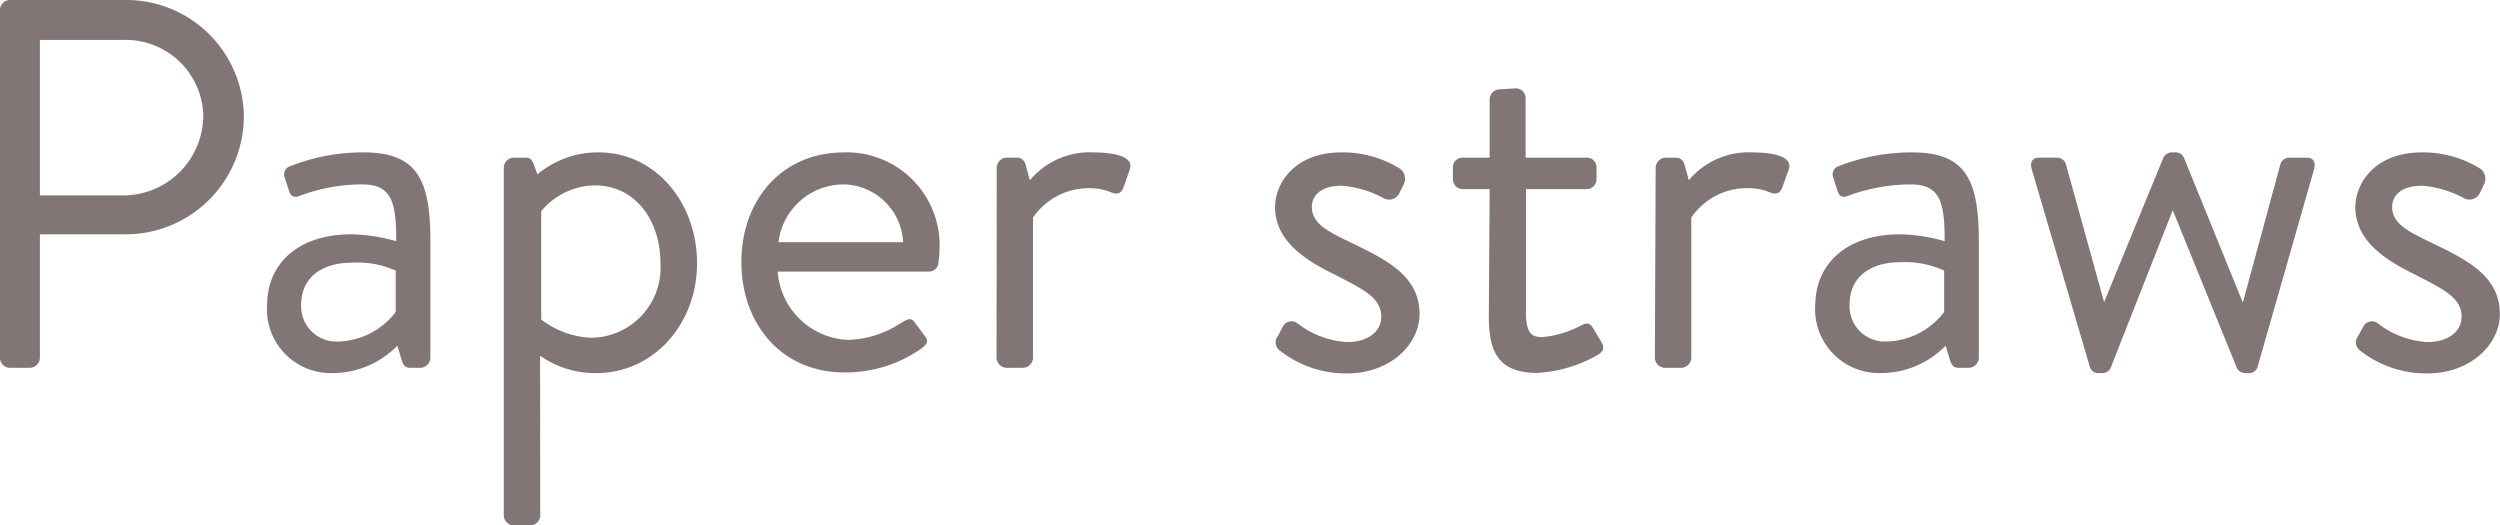 <svg xmlns="http://www.w3.org/2000/svg" viewBox="0 0 152.25 32"><defs><style>.cls-1{isolation:isolate;}.cls-2{fill:#817575;}</style></defs><title>title_paperstraw</title><g id="レイヤー_2" data-name="レイヤー 2"><g id="レイヤー_1-2" data-name="レイヤー 1"><g class="cls-1"><path class="cls-2" d="M0,.61A.61.61,0,0,1,.61,0H7.68a7.16,7.16,0,0,1,7.17,7.07,7.2,7.2,0,0,1-7.14,7.2H2.43v7.52a.63.63,0,0,1-.61.61H.61A.61.61,0,0,1,0,21.79ZM7.52,11.9A4.88,4.88,0,0,0,12.38,7,4.73,4.73,0,0,0,7.52,2.43H2.43V11.9Z"/><path class="cls-2" d="M21.41,14.27a10.48,10.48,0,0,1,2.72.42c0-2.37-.26-3.46-2.08-3.46a11,11,0,0,0-3.84.71c-.32.12-.51,0-.61-.32l-.26-.8a.53.53,0,0,1,.36-.71,12.11,12.11,0,0,1,4.44-.83c3.27,0,4.07,1.66,4.07,5.41v7.1a.63.63,0,0,1-.61.61H25c-.35,0-.45-.19-.54-.48l-.26-.87a5.51,5.51,0,0,1-4,1.67,3.88,3.88,0,0,1-3.93-4.19C16.29,16.09,18.11,14.27,21.41,14.27Zm-.83,6.53A4.55,4.55,0,0,0,24.1,19V16.48A5.68,5.68,0,0,0,21.41,16c-1.79,0-3.07.89-3.07,2.56A2.15,2.15,0,0,0,20.58,20.8Z"/><path class="cls-2" d="M32.9,31.39a.63.63,0,0,1-.61.61h-1a.63.63,0,0,1-.61-.61V10.21a.63.63,0,0,1,.61-.61H32c.29,0,.38.1.51.42l.22.6a5.73,5.73,0,0,1,3.72-1.34c3.48,0,6,3.07,6,6.75s-2.62,6.69-6.14,6.69a5.79,5.79,0,0,1-3.42-1.06ZM36,20.57A4.27,4.27,0,0,0,40.22,16c0-2.5-1.47-4.71-4-4.71a4.33,4.33,0,0,0-3.26,1.57v6.6A5.37,5.37,0,0,0,36,20.57Z"/><path class="cls-2" d="M51.42,9.28a5.66,5.66,0,0,1,5.8,5.85,8.28,8.28,0,0,1-.07.87.58.58,0,0,1-.57.54H47.36a4.49,4.49,0,0,0,4.29,4.16,6.1,6.1,0,0,0,3.17-1c.44-.25.64-.41.89-.06l.55.74c.22.28.35.47-.13.83a8,8,0,0,1-4.71,1.47c-3.87,0-6.27-3-6.27-6.72S47.55,9.28,51.42,9.28ZM55,14.75a3.7,3.7,0,0,0-3.59-3.52,4,4,0,0,0-4,3.52Z"/><path class="cls-2" d="M60.7,10.21a.63.63,0,0,1,.61-.61h.61a.53.53,0,0,1,.54.45l.26.93a4.72,4.72,0,0,1,3.84-1.7c1,0,2.56.16,2.24,1.05l-.38,1.09c-.17.42-.45.42-.77.29a3.29,3.29,0,0,0-1.25-.25,4.12,4.12,0,0,0-3.49,1.79v8.54a.63.63,0,0,1-.61.61h-1a.63.63,0,0,1-.61-.61Z"/><path class="cls-2" d="M77.73,20.61c.13-.19.35-.64.44-.8a.6.6,0,0,1,.87-.1,5.42,5.42,0,0,0,3,1.12c1.31,0,2.08-.67,2.08-1.54,0-1.12-1-1.63-2.82-2.56-1.69-.83-3.65-2-3.65-4.12,0-1.35,1.09-3.33,4.07-3.33a6.6,6.6,0,0,1,3.55,1,.77.77,0,0,1,.19,1l-.26.52a.69.69,0,0,1-.92.28,6.38,6.38,0,0,0-2.56-.77c-1.44,0-1.83.74-1.83,1.29,0,1.05,1.06,1.53,2.37,2.17,2.21,1.06,4.19,2.05,4.19,4.35,0,1.86-1.79,3.62-4.41,3.62a6.49,6.49,0,0,1-4.16-1.44A.63.63,0,0,1,77.73,20.61Z"/><path class="cls-2" d="M90.72,11.52H89.09a.61.61,0,0,1-.61-.61v-.7a.59.59,0,0,1,.61-.61h1.63V6.05a.63.63,0,0,1,.61-.61l1-.06a.6.6,0,0,1,.58.6V9.6h3.71a.59.59,0,0,1,.61.61v.7a.61.61,0,0,1-.61.61H92.93V19c0,1.28.32,1.53,1,1.53a6.23,6.23,0,0,0,2.34-.7c.48-.26.61-.07.77.19l.48.8c.22.38.12.58-.23.8a8.31,8.31,0,0,1-3.68,1.09c-2.56,0-2.94-1.54-2.94-3.52Z"/><path class="cls-2" d="M100.83,10.21a.63.63,0,0,1,.61-.61h.61a.54.54,0,0,1,.54.45l.26.93a4.72,4.72,0,0,1,3.84-1.7c1,0,2.56.16,2.24,1.05l-.39,1.09c-.16.42-.45.42-.77.29a3.19,3.19,0,0,0-1.24-.25A4.1,4.1,0,0,0,103,13.25v8.54a.63.63,0,0,1-.61.61h-1a.63.63,0,0,1-.61-.61Z"/><path class="cls-2" d="M115.71,14.27a10.39,10.39,0,0,1,2.72.42c0-2.37-.26-3.46-2.08-3.46a11.09,11.09,0,0,0-3.84.71c-.32.12-.51,0-.61-.32l-.25-.8a.52.52,0,0,1,.35-.71,12.19,12.19,0,0,1,4.45-.83c3.26,0,4.06,1.66,4.06,5.41v7.1a.63.63,0,0,1-.61.61h-.61c-.35,0-.44-.19-.54-.48l-.26-.87a5.5,5.5,0,0,1-4,1.67,3.89,3.89,0,0,1-3.94-4.19C110.59,16.09,112.42,14.27,115.71,14.27Zm-.83,6.53A4.55,4.55,0,0,0,118.4,19V16.48a5.68,5.68,0,0,0-2.69-.51c-1.79,0-3.07.89-3.07,2.56A2.15,2.15,0,0,0,114.88,20.8Z"/><path class="cls-2" d="M123.74,10.33c-.13-.44,0-.73.48-.73h1a.59.59,0,0,1,.58.35l2.34,8.45h0l3.61-8.8a.58.58,0,0,1,.55-.32h.16a.55.55,0,0,1,.54.32l3.59,8.83h0l2.3-8.48a.59.59,0,0,1,.55-.35h1c.48,0,.6.29.48.73L137.47,22.4a.55.55,0,0,1-.54.32h-.16a.58.58,0,0,1-.55-.32l-3.9-9.6-3.78,9.6a.55.55,0,0,1-.54.32h-.16a.54.54,0,0,1-.55-.32Z"/><path class="cls-2" d="M143.52,20.61c.13-.19.35-.64.45-.8a.59.59,0,0,1,.86-.1,5.42,5.42,0,0,0,3,1.12c1.31,0,2.08-.67,2.08-1.54,0-1.12-1-1.63-2.82-2.56-1.69-.83-3.65-2-3.65-4.12,0-1.35,1.09-3.33,4.07-3.33a6.6,6.6,0,0,1,3.55,1,.77.77,0,0,1,.19,1l-.25.52a.71.71,0,0,1-.93.28,6.38,6.38,0,0,0-2.56-.77c-1.44,0-1.83.74-1.83,1.29,0,1.05,1.06,1.53,2.37,2.17,2.21,1.06,4.19,2.05,4.19,4.35,0,1.86-1.79,3.62-4.41,3.62a6.49,6.49,0,0,1-4.16-1.44A.63.63,0,0,1,143.52,20.61Z"/></g></g></g></svg>